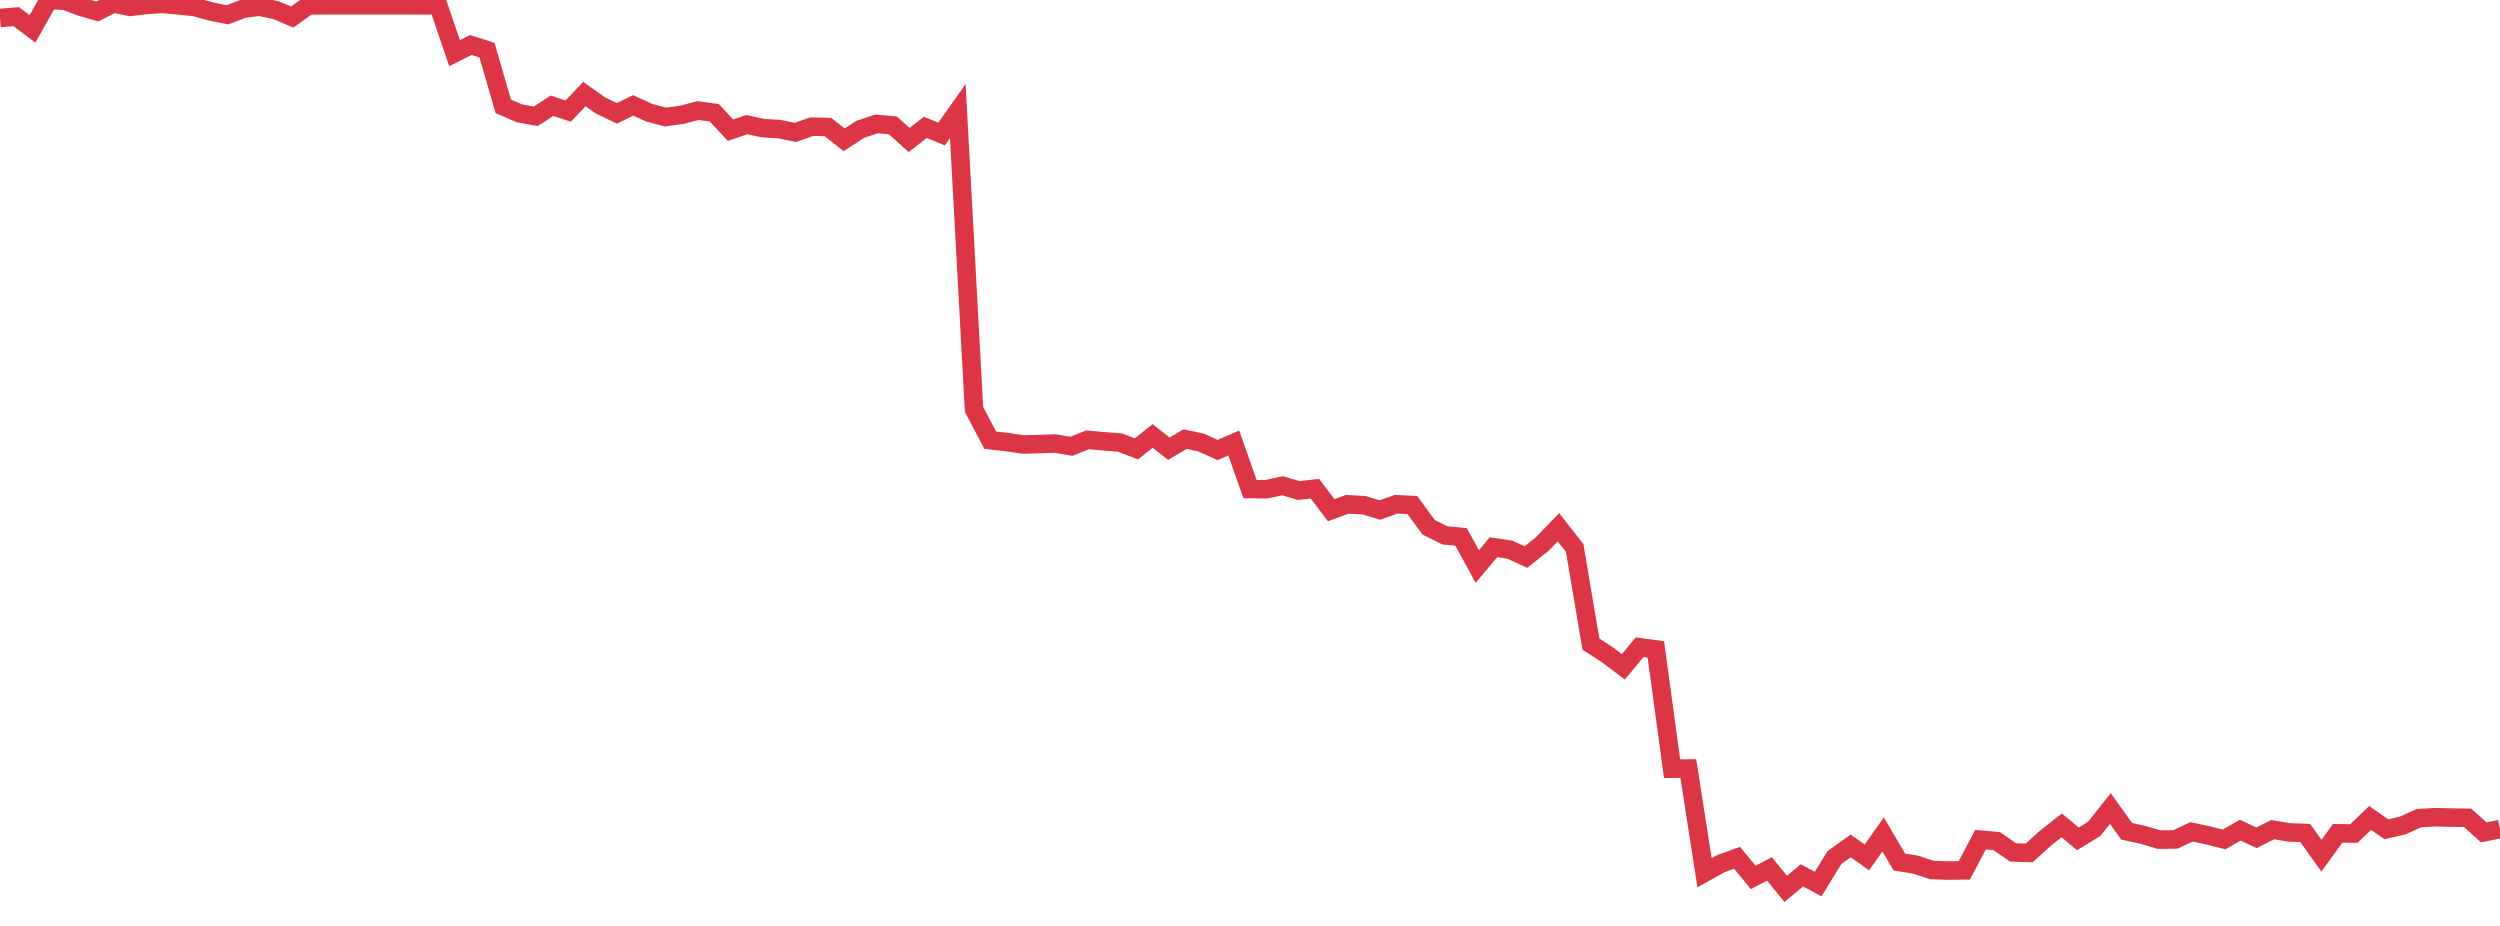 <?xml version="1.0" standalone="no"?>
<!DOCTYPE svg PUBLIC "-//W3C//DTD SVG 1.1//EN" "http://www.w3.org/Graphics/SVG/1.1/DTD/svg11.dtd">
<svg width="135" height="50" viewBox="0 0 135 50" preserveAspectRatio="none" class="sparkline" xmlns="http://www.w3.org/2000/svg"
xmlns:xlink="http://www.w3.org/1999/xlink"><path  class="sparkline--line" d="M 0 0.97 L 0 0.97 L 0.877 0.9 L 1.753 1.56 L 2.63 0 L 3.506 0.04 L 4.383 0.37 L 5.26 0.62 L 6.136 0.18 L 7.013 0.37 L 7.89 0.27 L 8.766 0.21 L 9.643 0.29 L 10.519 0.38 L 11.396 0.62 L 12.273 0.8 L 13.149 0.47 L 14.026 0.36 L 14.903 0.55 L 15.779 0.92 L 16.656 0.29 L 17.532 0.29 L 18.409 0.29 L 19.286 0.29 L 20.162 0.29 L 21.039 0.29 L 21.916 0.29 L 22.792 0.29 L 23.669 0.29 L 24.545 2.87 L 25.422 2.43 L 26.299 2.71 L 27.175 5.74 L 28.052 6.12 L 28.929 6.28 L 29.805 5.71 L 30.682 6 L 31.558 5.08 L 32.435 5.7 L 33.312 6.12 L 34.188 5.69 L 35.065 6.09 L 35.942 6.32 L 36.818 6.2 L 37.695 5.97 L 38.571 6.09 L 39.448 7.03 L 40.325 6.73 L 41.201 6.92 L 42.078 6.97 L 42.955 7.15 L 43.831 6.84 L 44.708 6.86 L 45.584 7.55 L 46.461 6.98 L 47.338 6.69 L 48.214 6.77 L 49.091 7.56 L 49.968 6.88 L 50.844 7.24 L 51.721 6 L 52.597 22.11 L 53.474 23.77 L 54.351 23.87 L 55.227 24 L 56.104 23.98 L 56.981 23.95 L 57.857 24.1 L 58.734 23.75 L 59.61 23.83 L 60.487 23.9 L 61.364 24.24 L 62.24 23.54 L 63.117 24.23 L 63.994 23.71 L 64.87 23.9 L 65.747 24.3 L 66.623 23.92 L 67.5 26.41 L 68.377 26.42 L 69.253 26.23 L 70.13 26.49 L 71.006 26.39 L 71.883 27.55 L 72.76 27.23 L 73.636 27.28 L 74.513 27.54 L 75.39 27.23 L 76.266 27.27 L 77.143 28.47 L 78.019 28.91 L 78.896 28.99 L 79.773 30.59 L 80.649 29.55 L 81.526 29.68 L 82.403 30.08 L 83.279 29.38 L 84.156 28.47 L 85.032 29.59 L 85.909 34.78 L 86.786 35.35 L 87.662 36.01 L 88.539 34.95 L 89.416 35.07 L 90.292 41.51 L 91.169 41.5 L 92.045 47.13 L 92.922 46.64 L 93.799 46.32 L 94.675 47.38 L 95.552 46.92 L 96.429 48 L 97.305 47.27 L 98.182 47.74 L 99.058 46.31 L 99.935 45.68 L 100.812 46.3 L 101.688 45.06 L 102.565 46.55 L 103.442 46.69 L 104.318 46.98 L 105.195 47.01 L 106.071 47 L 106.948 45.34 L 107.825 45.42 L 108.701 46.03 L 109.578 46.06 L 110.455 45.26 L 111.331 44.57 L 112.208 45.3 L 113.084 44.76 L 113.961 43.66 L 114.838 44.89 L 115.714 45.08 L 116.591 45.34 L 117.468 45.33 L 118.344 44.92 L 119.221 45.11 L 120.097 45.33 L 120.974 44.83 L 121.851 45.24 L 122.727 44.8 L 123.604 44.95 L 124.481 44.98 L 125.357 46.21 L 126.234 45 L 127.11 45.01 L 127.987 44.17 L 128.864 44.78 L 129.74 44.58 L 130.617 44.18 L 131.494 44.13 L 132.37 44.15 L 133.247 44.16 L 134.123 44.95 L 135 44.77" fill="none" stroke-width="1" stroke="#dc3545"></path></svg>